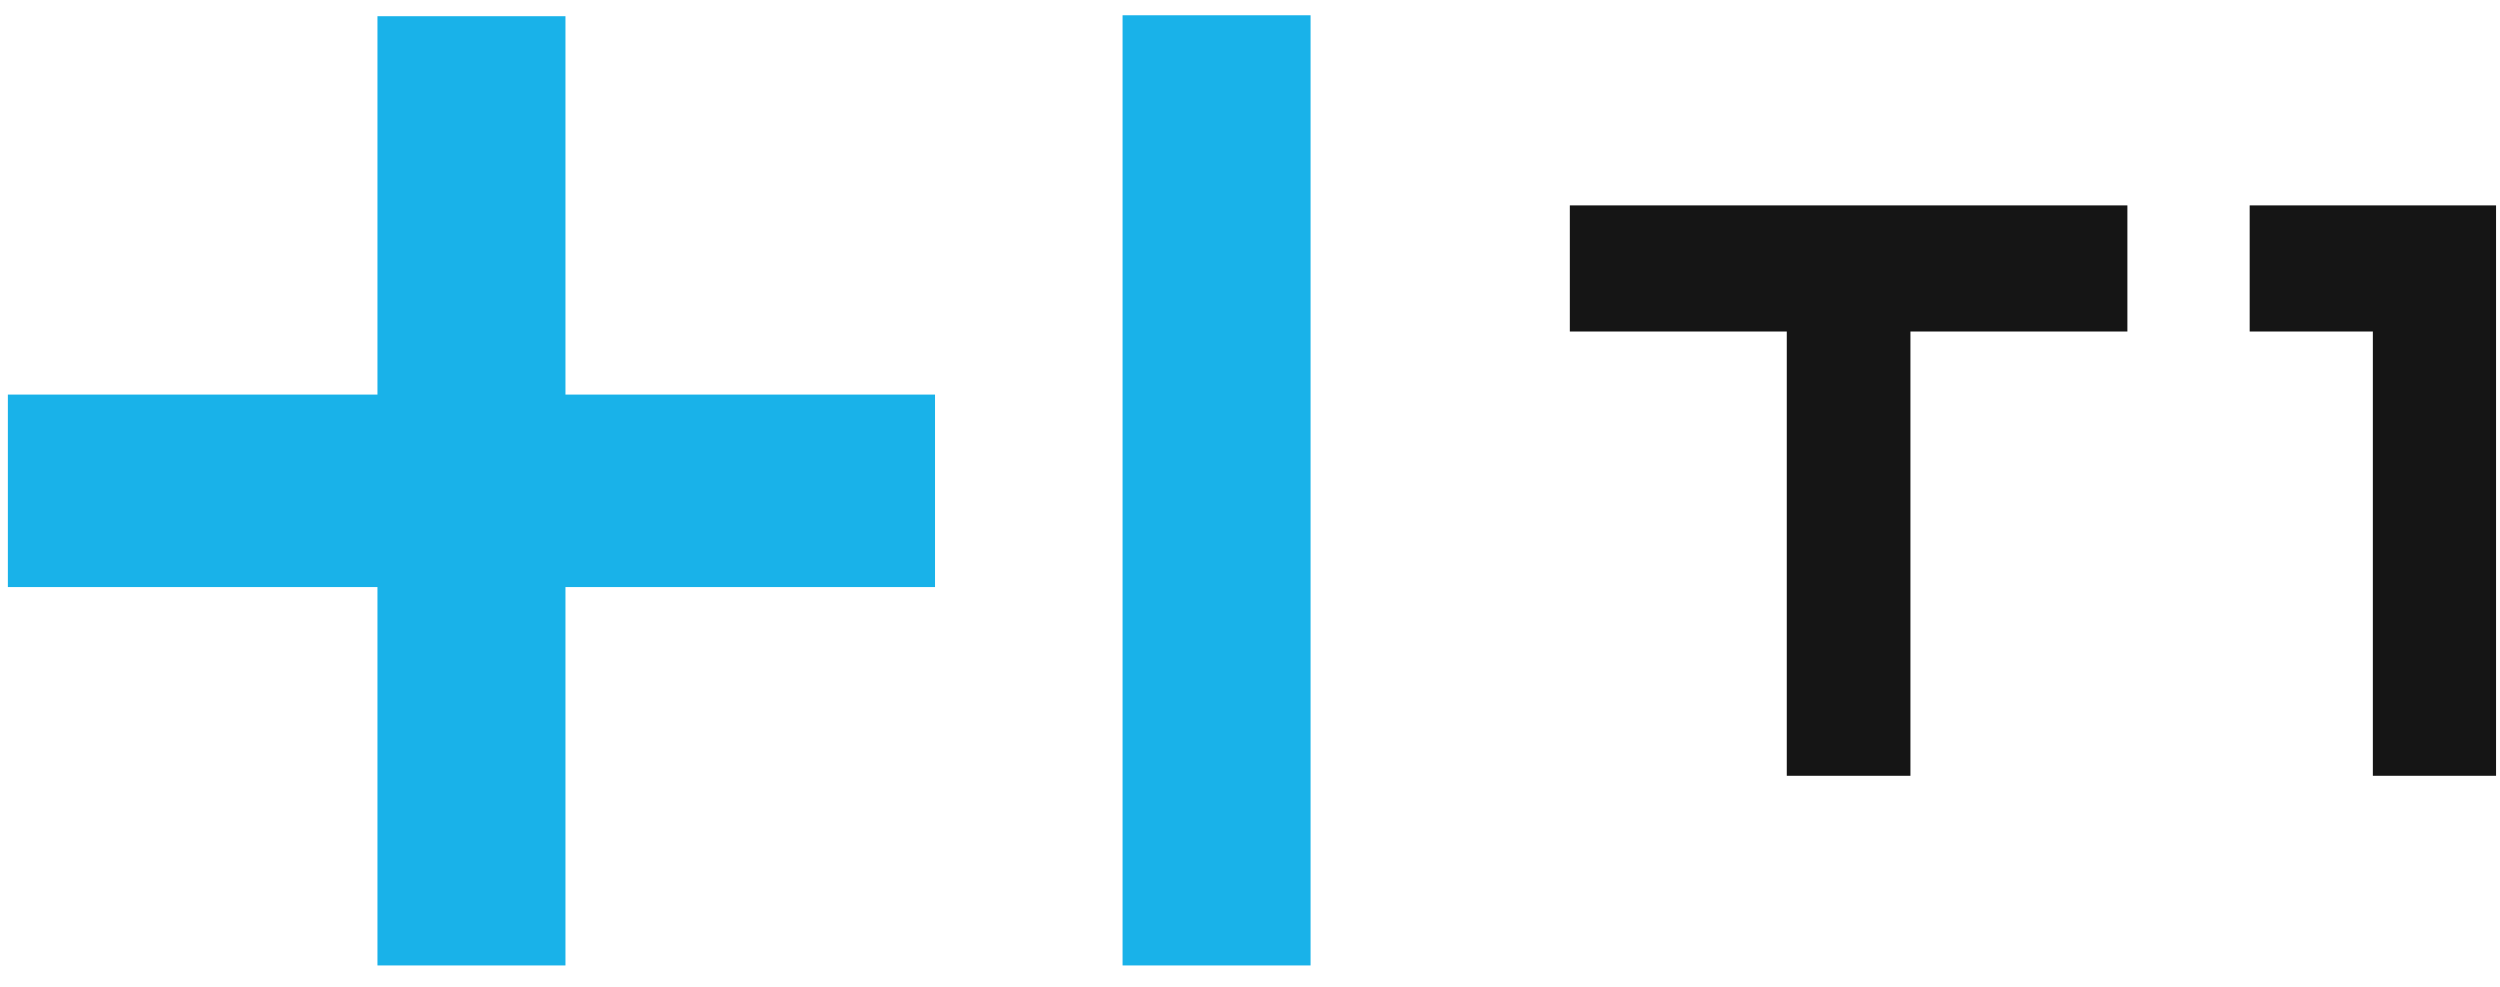 <?xml version="1.0" encoding="UTF-8"?> <svg xmlns="http://www.w3.org/2000/svg" width="114" height="45" viewBox="0 0 114 45" fill="none"><path d="M97.009 9.366H71.584V15.117H81.477V35.376H87.116V15.117H97.009V9.366Z" fill="#151515"></path><path d="M113.82 9.366H102.585V15.117H108.202V35.376H113.82V9.366Z" fill="#151515"></path><path d="M25.785 17.993H42.637V26.77H25.785V44.024H17.212V26.77H0.359V17.993H17.212V0.739H25.785V17.993ZM51.189 0.696V44.024H59.762V0.696H51.189Z" fill="#19B2E9"></path></svg> 